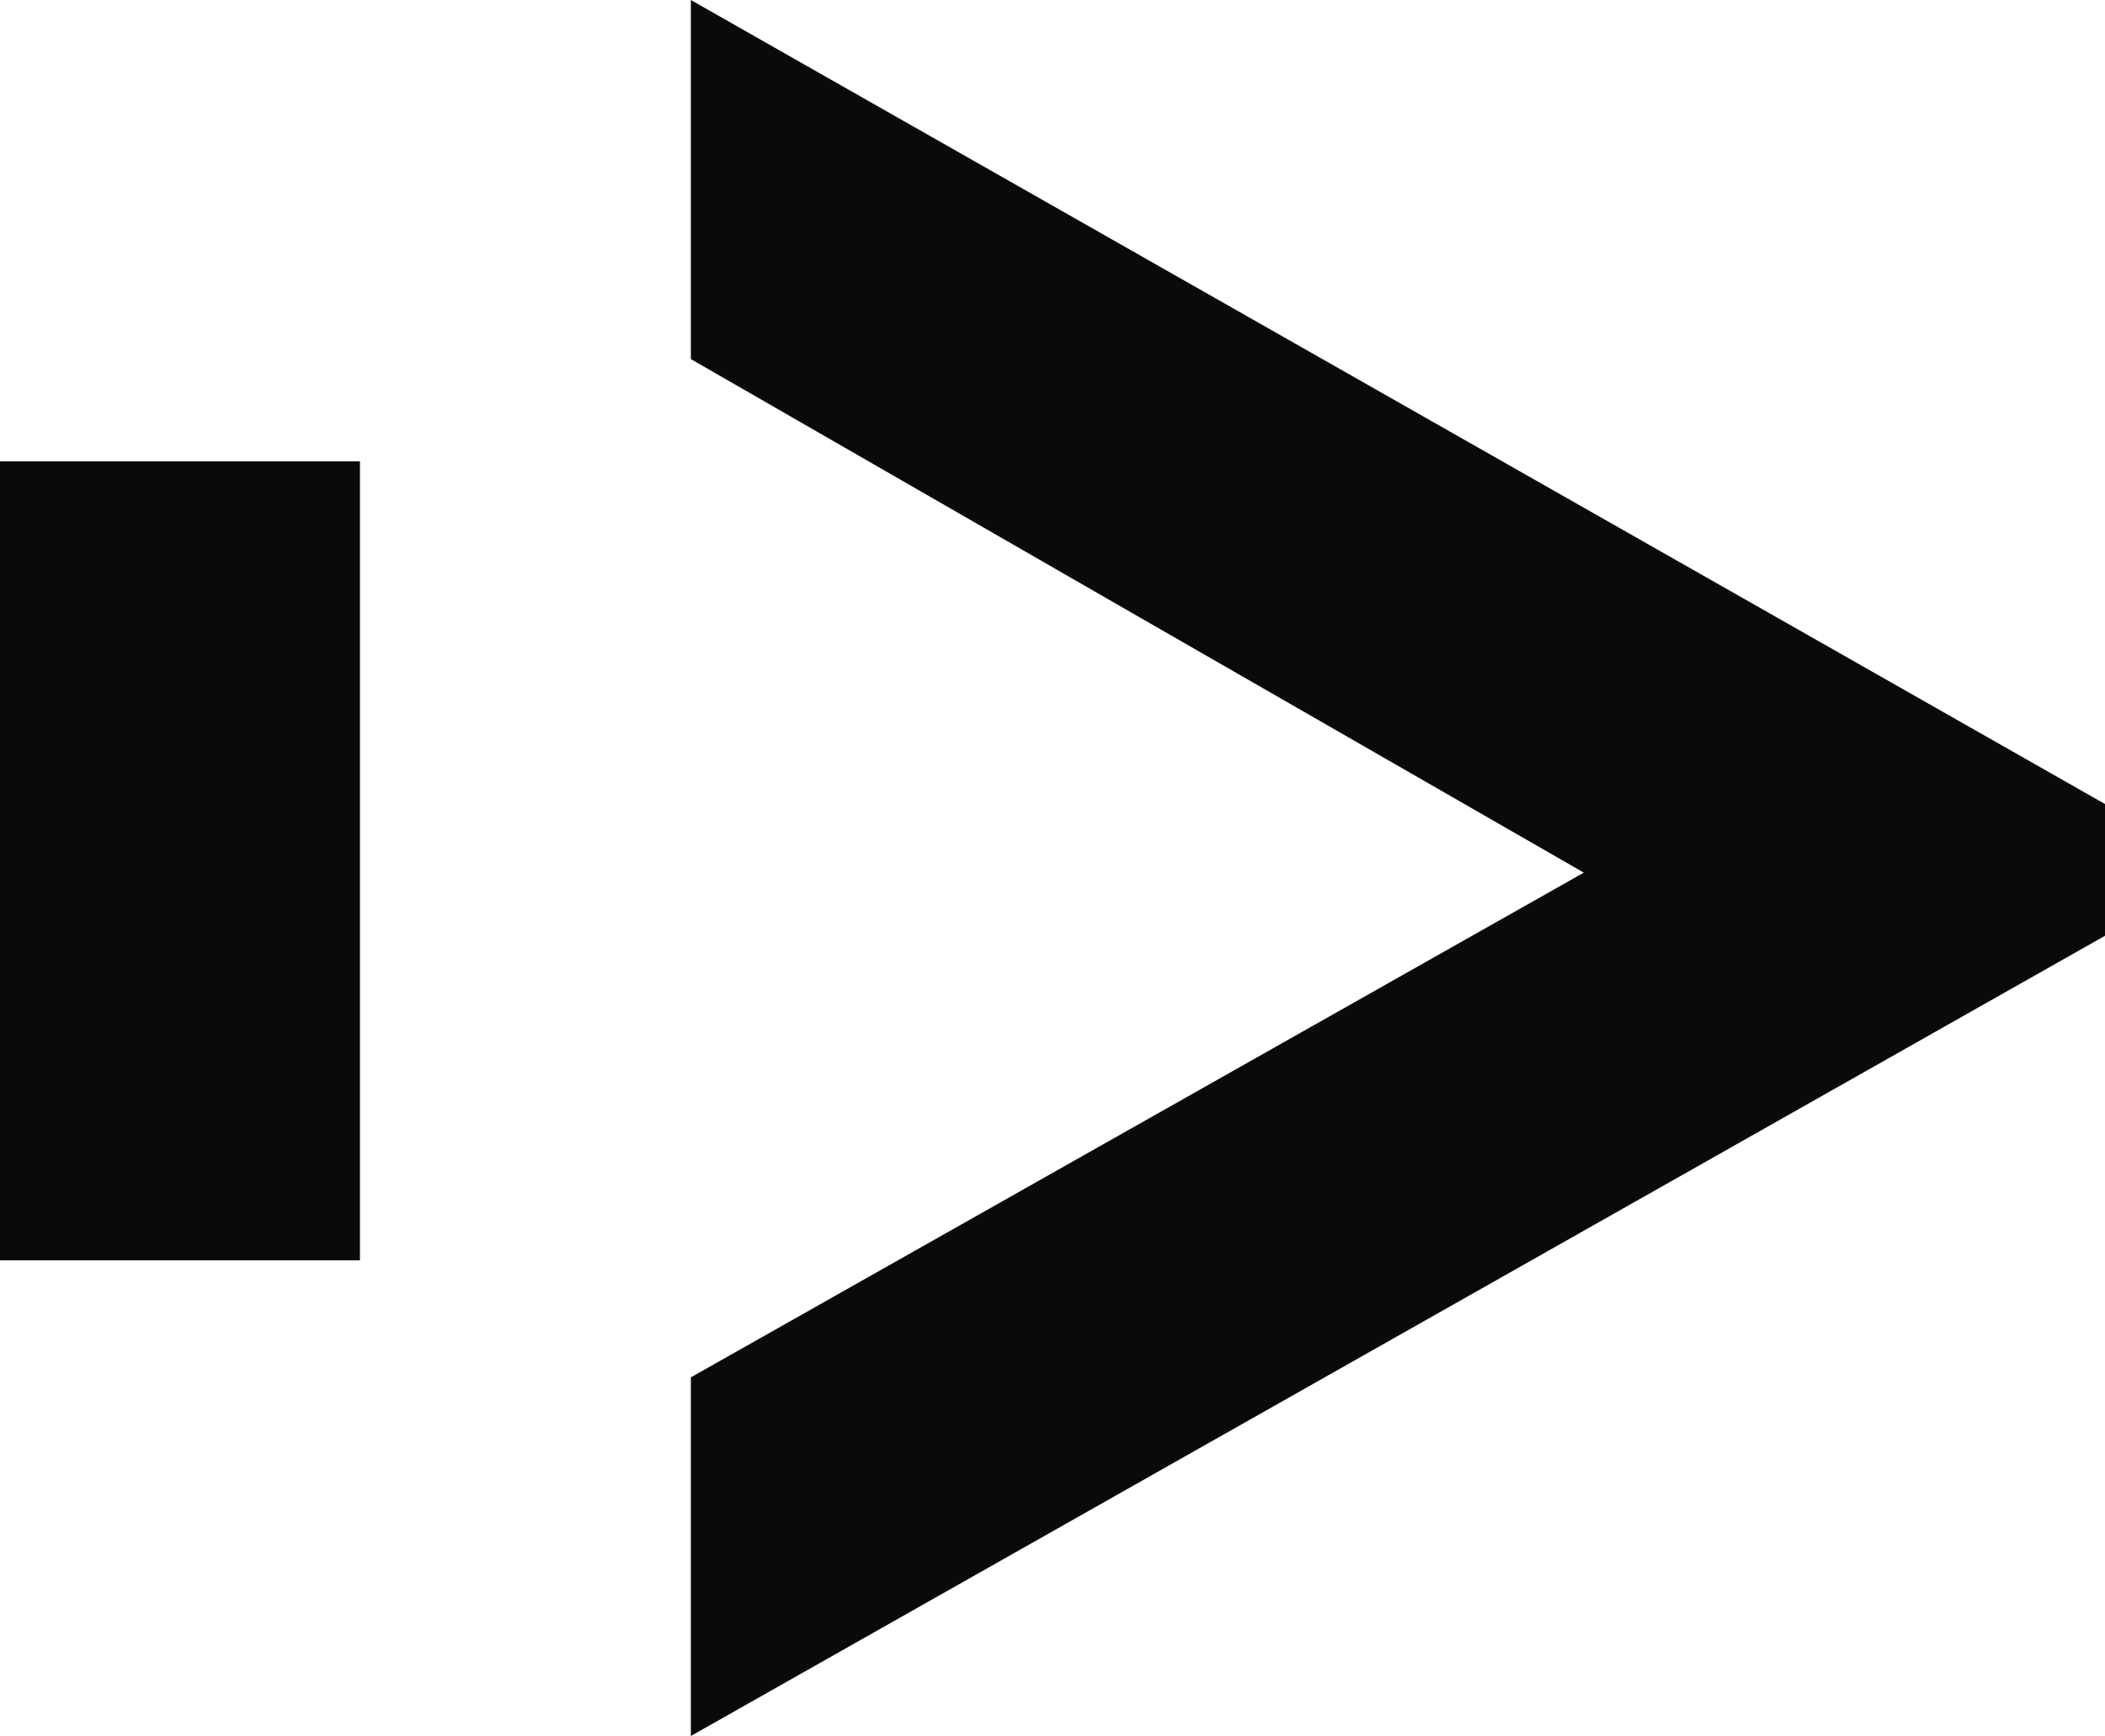 <?xml version="1.0" encoding="UTF-8"?> <svg xmlns:x="&#38;ns_extend;" xmlns:i="&#38;ns_ai;" xmlns:graph="&#38;ns_graphs;" xmlns="http://www.w3.org/2000/svg" xmlns:xlink="http://www.w3.org/1999/xlink" version="1.1" id="Слой_1" x="0px" y="0px" viewBox="0 0 500 412.4" style="enable-background:new 0 0 500 412.4;" xml:space="preserve"> <style type="text/css"> .st0{fill:#0A0A0A;} </style>  <rect y="109.6" class="st0" width="85.5" height="189.8"></rect> <path class="st0" d="M164.1,0C276.1,63.7,388,127.3,500,191c0,10.4,0,20.9,0,31.3C388,285.7,276.1,349,164.1,412.4 c0-28.4,0-56.8,0-85.2c70.7-40,141.4-79.9,212.1-119.9C305.5,166.7,234.8,126,164.1,85.3C164.1,56.9,164.1,28.4,164.1,0z"></path> </svg> 